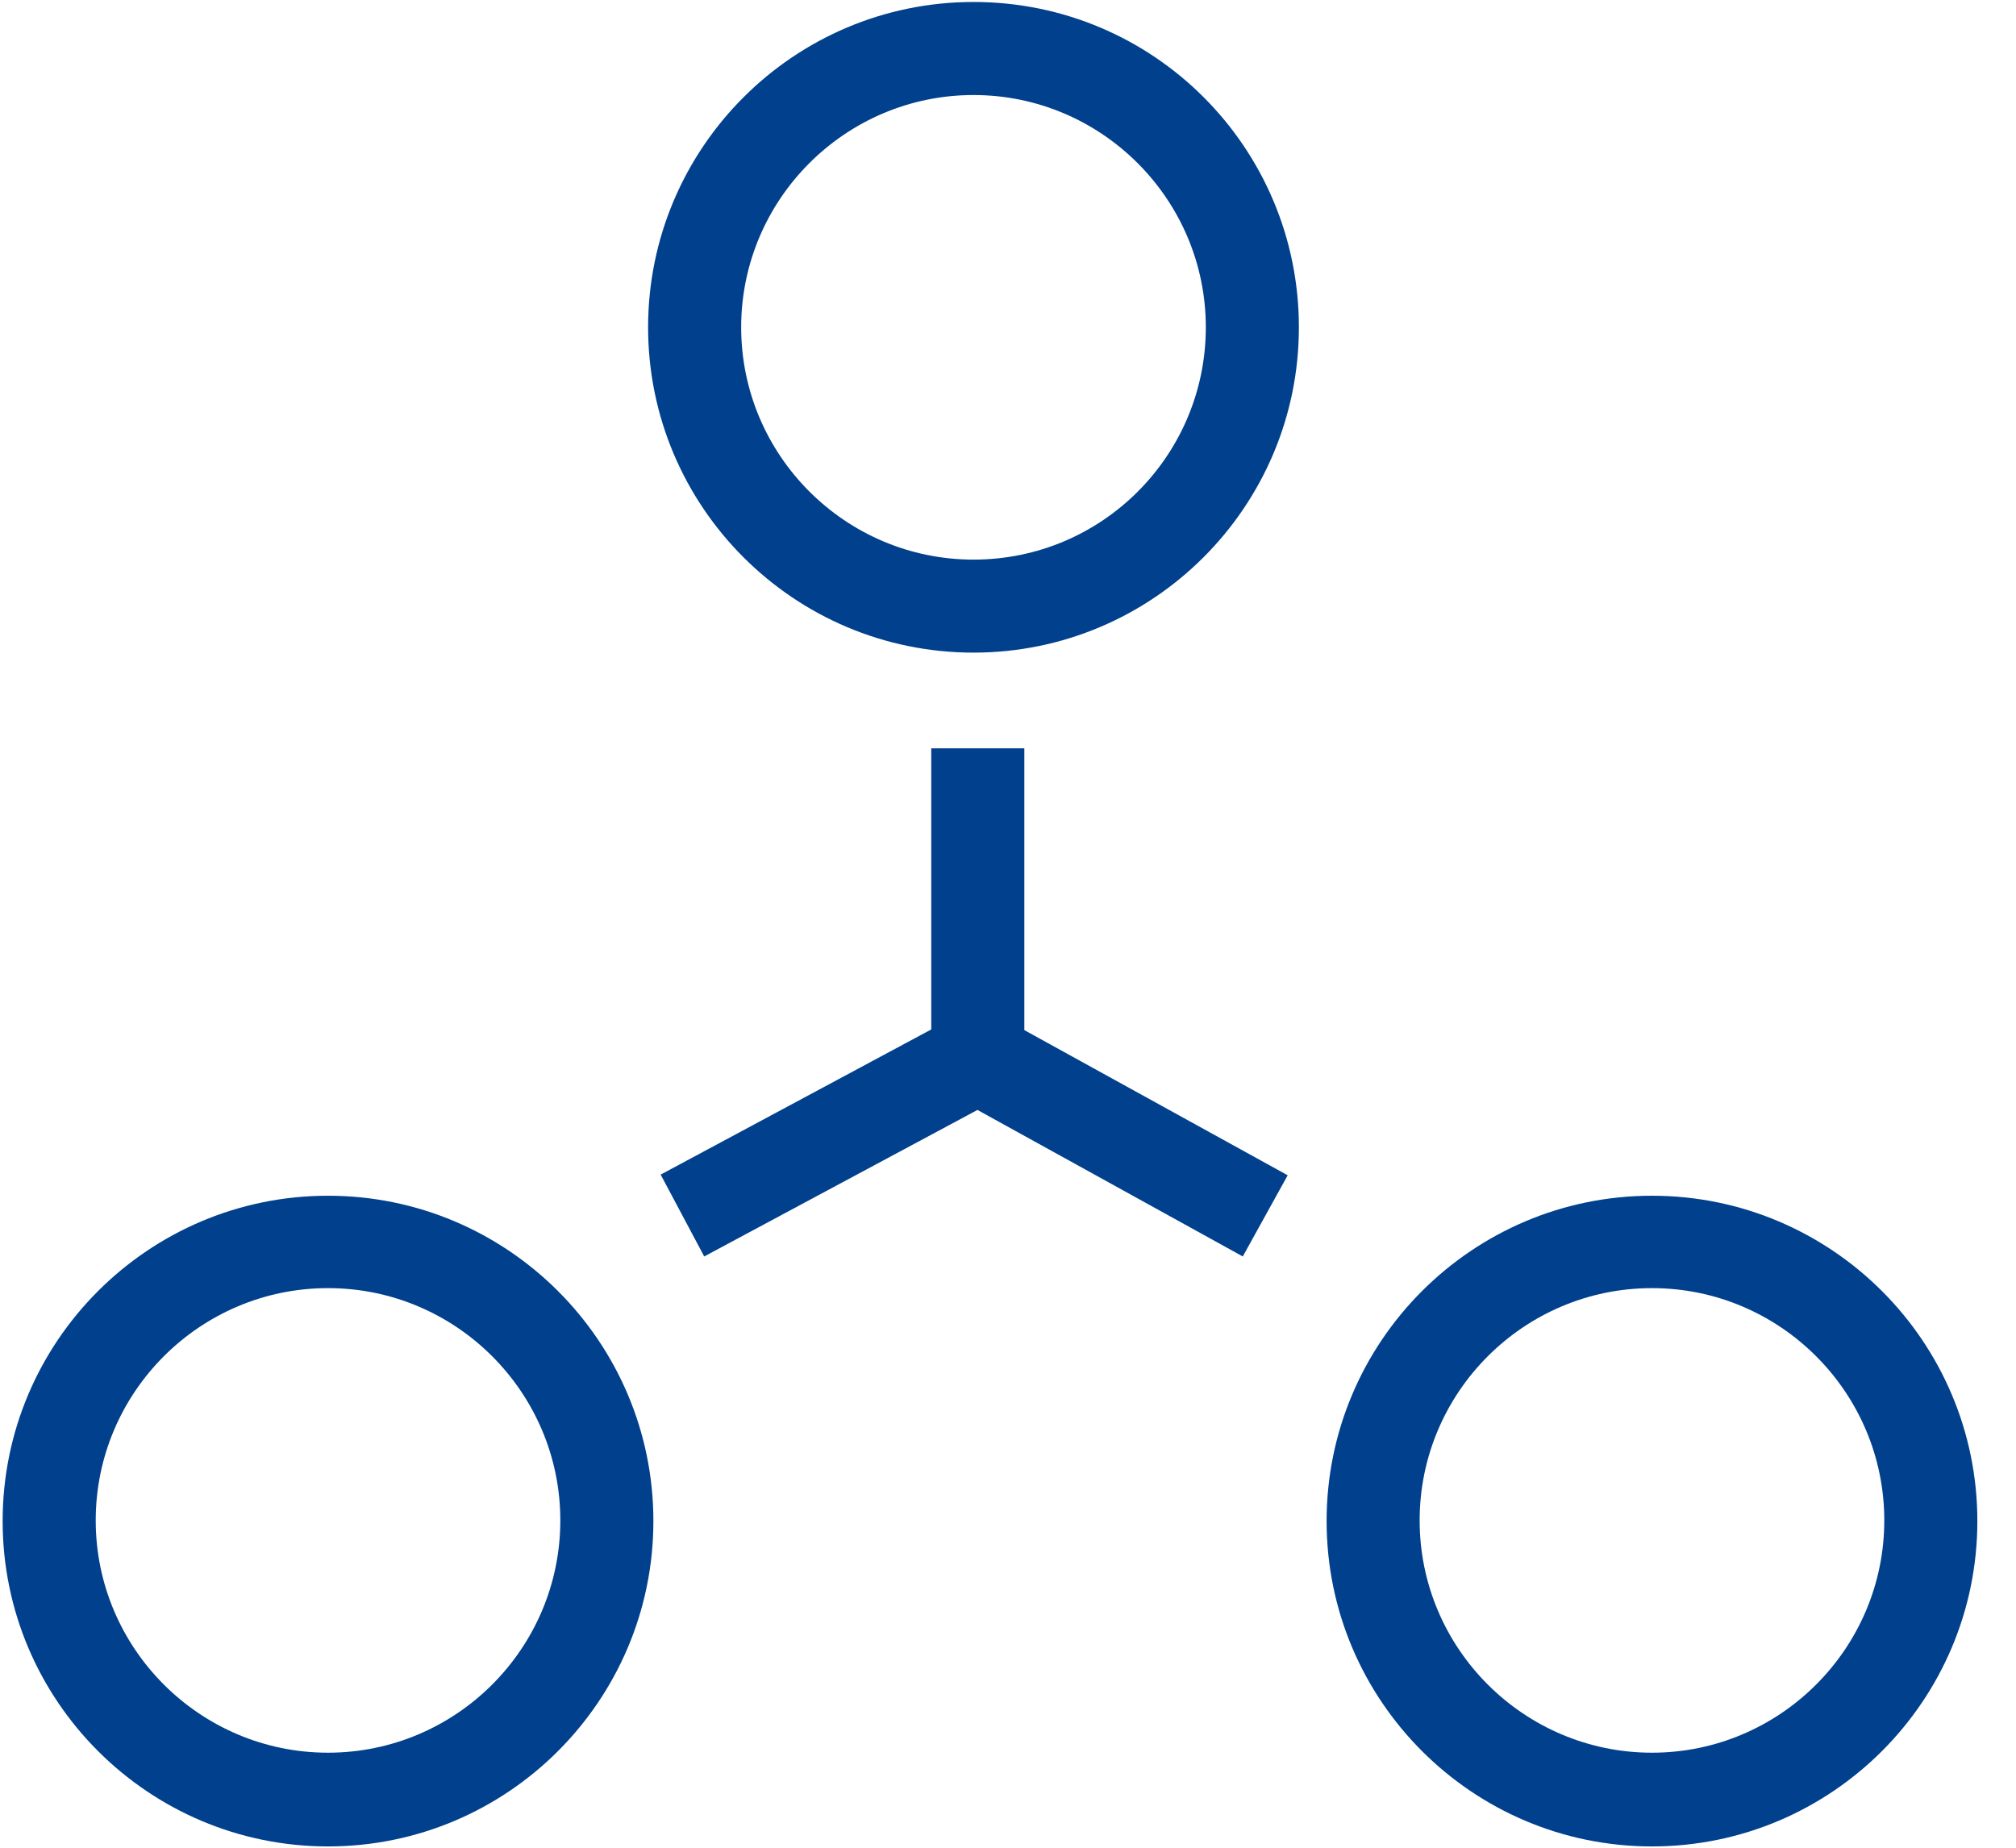 <svg xmlns="http://www.w3.org/2000/svg" width="48" height="44" viewBox="0 0 48 44">
    <g fill="none" fill-rule="evenodd">
        <circle cx="7.81" cy="36.206" r="5.531"/>
        <path d="M23.179 2.263c-3.049 0-5.532 2.483-5.532 5.531 0 3.049 2.483 5.532 5.532 5.532 3.048 0 5.531-2.483 5.531-5.532 0-3.048-2.467-5.531-5.531-5.531z"/>
        <circle cx="39.333" cy="36.206" r="5.531"/>
        <path fill="#01408C" fill-rule="nonzero" d="M23.179.047c-4.275 0-7.748 3.473-7.748 7.747 0 4.275 3.473 7.747 7.748 7.747 4.274 0 7.747-3.472 7.747-7.747 0-4.274-3.457-7.747-7.747-7.747zm0 13.279c-3.049 0-5.532-2.483-5.532-5.532 0-3.048 2.483-5.531 5.532-5.531 3.048 0 5.531 2.483 5.531 5.531 0 3.049-2.467 5.532-5.531 5.532zM7.81 28.474c-4.274 0-7.747 3.473-7.747 7.747 0 4.275 3.473 7.748 7.747 7.748s7.747-3.473 7.747-7.748c0-4.274-3.473-7.747-7.747-7.747zm0 13.263c-3.049 0-5.531-2.483-5.531-5.531 0-3.049 2.482-5.532 5.531-5.532 3.049 0 5.531 2.483 5.531 5.532 0 3.048-2.482 5.531-5.531 5.531zM39.333 28.474c-4.274 0-7.747 3.473-7.747 7.747 0 4.275 3.473 7.748 7.747 7.748s7.747-3.473 7.747-7.748c0-4.274-3.473-7.747-7.747-7.747zm0 13.263c-3.049 0-5.532-2.483-5.532-5.531 0-3.049 2.483-5.532 5.532-5.532 3.048 0 5.531 2.483 5.531 5.532 0 3.048-2.483 5.531-5.531 5.531zM24.389 17.82L22.173 17.82 22.173 24.514 15.73 27.971 16.767 29.92 23.273 26.431 29.59 29.92 30.659 27.987 24.389 24.53z"/>
    </g>
</svg>
